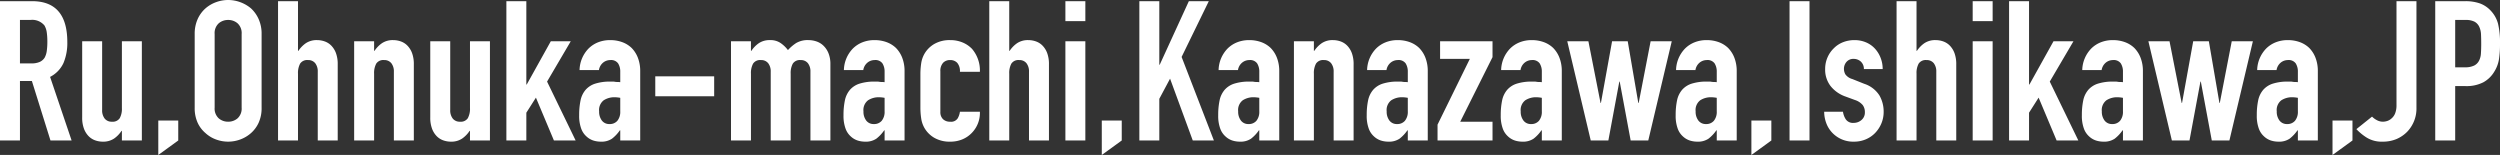 <svg xmlns="http://www.w3.org/2000/svg" width="255.54" height="15.84" viewBox="0 0 255.54 15.84">
  <rect x="0" y="0" width="255.54" height="15.84" fill="#333333" stroke="none"/>
  <path id="パス_494" data-name="パス 494" d="M-254.06-12.32v4.44h1.16a2.053,2.053,0,0,0,.86-.15,1.169,1.169,0,0,0,.5-.43,1.955,1.955,0,0,0,.22-.69,6.636,6.636,0,0,0,.06-.95,6.636,6.636,0,0,0-.06-.95,1.9,1.9,0,0,0-.24-.71,1.623,1.623,0,0,0-1.44-.56ZM-256.1,0V-14.24h3.28q3.6,0,3.6,4.18a5.268,5.268,0,0,1-.39,2.14,3.024,3.024,0,0,1-1.37,1.42l2.2,6.5h-2.16l-1.9-6.08h-1.22V0Zm14.5-10.14V0h-2.04V-.98h-.04a2.9,2.9,0,0,1-.77.79,1.984,1.984,0,0,1-1.15.31,2.335,2.335,0,0,1-.76-.13,1.759,1.759,0,0,1-.68-.43,2.166,2.166,0,0,1-.48-.77,3.228,3.228,0,0,1-.18-1.15v-7.78h2.04v7.02a1.357,1.357,0,0,0,.26.88.9.9,0,0,0,.74.32.86.86,0,0,0,.8-.36,2.012,2.012,0,0,0,.22-1.04v-6.82Zm1.68,11.62V-2.04h2.04V0Zm3.72-12.36a3.638,3.638,0,0,1,.3-1.52,3.212,3.212,0,0,1,.8-1.1,3.382,3.382,0,0,1,1.09-.64,3.6,3.6,0,0,1,1.23-.22,3.6,3.6,0,0,1,1.23.22,3.625,3.625,0,0,1,1.11.64,3.349,3.349,0,0,1,.78,1.1,3.638,3.638,0,0,1,.3,1.52v7.52a3.605,3.605,0,0,1-.3,1.54,3.177,3.177,0,0,1-.78,1.06,3.43,3.43,0,0,1-1.11.66,3.6,3.6,0,0,1-1.23.22,3.6,3.6,0,0,1-1.23-.22,3.209,3.209,0,0,1-1.09-.66,3.053,3.053,0,0,1-.8-1.06,3.605,3.605,0,0,1-.3-1.54Zm2.04,7.52a1.356,1.356,0,0,0,.41,1.09,1.446,1.446,0,0,0,.97.35,1.446,1.446,0,0,0,.97-.35,1.356,1.356,0,0,0,.41-1.09v-7.52a1.356,1.356,0,0,0-.41-1.09,1.446,1.446,0,0,0-.97-.35,1.446,1.446,0,0,0-.97.35,1.356,1.356,0,0,0-.41,1.09ZM-227.68,0V-14.24h2.04v5.08h.04a2.9,2.9,0,0,1,.77-.79,1.984,1.984,0,0,1,1.15-.31,2.335,2.335,0,0,1,.76.13,1.759,1.759,0,0,1,.68.43,2.166,2.166,0,0,1,.48.77,3.228,3.228,0,0,1,.18,1.15V0h-2.04V-7.02a1.357,1.357,0,0,0-.26-.88.9.9,0,0,0-.74-.32.86.86,0,0,0-.8.36,2.012,2.012,0,0,0-.22,1.04V0Zm7.78,0V-10.14h2.04v.98h.04a2.9,2.9,0,0,1,.77-.79,1.984,1.984,0,0,1,1.15-.31,2.335,2.335,0,0,1,.76.13,1.759,1.759,0,0,1,.68.43,2.166,2.166,0,0,1,.48.77,3.228,3.228,0,0,1,.18,1.15V0h-2.04V-7.02a1.357,1.357,0,0,0-.26-.88.9.9,0,0,0-.74-.32.86.86,0,0,0-.8.36,2.012,2.012,0,0,0-.22,1.04V0Zm13.88-10.14V0h-2.04V-.98h-.04a2.9,2.9,0,0,1-.77.79,1.984,1.984,0,0,1-1.15.31,2.335,2.335,0,0,1-.76-.13,1.759,1.759,0,0,1-.68-.43,2.166,2.166,0,0,1-.48-.77,3.228,3.228,0,0,1-.18-1.15v-7.78h2.04v7.02a1.357,1.357,0,0,0,.26.88.9.9,0,0,0,.74.32.86.86,0,0,0,.8-.36,2.012,2.012,0,0,0,.22-1.04v-6.82ZM-204.34,0V-14.24h2.04v8.52h.04l2.46-4.42h2.04l-2.42,4.12L-197.26,0h-2.22l-1.84-4.38-.98,1.54V0Zm11.64,0V-1.04h-.04a3.762,3.762,0,0,1-.81.86,1.918,1.918,0,0,1-1.15.3,2.553,2.553,0,0,1-.73-.11,1.891,1.891,0,0,1-.71-.41,1.955,1.955,0,0,1-.55-.81,3.769,3.769,0,0,1-.21-1.37,7.231,7.231,0,0,1,.14-1.51,2.411,2.411,0,0,1,.52-1.09,2.175,2.175,0,0,1,.98-.63,5.006,5.006,0,0,1,1.58-.21h.22a1.124,1.124,0,0,1,.22.02,1.242,1.242,0,0,0,.24.02,2.426,2.426,0,0,1,.3.02V-7.02a1.554,1.554,0,0,0-.22-.86.88.88,0,0,0-.8-.34,1.152,1.152,0,0,0-.73.26,1.234,1.234,0,0,0-.43.76h-1.98a3.261,3.261,0,0,1,.92-2.2,2.9,2.9,0,0,1,.96-.63,3.29,3.29,0,0,1,1.26-.23,3.542,3.542,0,0,1,1.2.2,2.74,2.74,0,0,1,.98.6,2.933,2.933,0,0,1,.64,1,3.754,3.754,0,0,1,.24,1.4V0Zm0-4.36a3.347,3.347,0,0,0-.56-.06,2.006,2.006,0,0,0-1.13.31,1.253,1.253,0,0,0-.47,1.13,1.488,1.488,0,0,0,.28.94.932.932,0,0,0,.78.36,1.007,1.007,0,0,0,.81-.34,1.436,1.436,0,0,0,.29-.96Zm3.58-.16V-6.56h6.02v2.04ZM-181.38,0V-10.14h2.04v.98h.04a2.9,2.9,0,0,1,.77-.79,1.984,1.984,0,0,1,1.15-.31,1.821,1.821,0,0,1,1.1.32,3.277,3.277,0,0,1,.72.7,4.292,4.292,0,0,1,.84-.72,2.331,2.331,0,0,1,1.28-.3,2.516,2.516,0,0,1,.78.13,1.9,1.9,0,0,1,.72.43,2.239,2.239,0,0,1,.52.77,2.937,2.937,0,0,1,.2,1.15V0h-2.04V-7.02a1.357,1.357,0,0,0-.26-.88.9.9,0,0,0-.74-.32.86.86,0,0,0-.8.36,2.012,2.012,0,0,0-.22,1.04V0h-2.04V-7.02a1.357,1.357,0,0,0-.26-.88.9.9,0,0,0-.74-.32.86.86,0,0,0-.8.36,2.012,2.012,0,0,0-.22,1.04V0Zm15.7,0V-1.04h-.04a3.762,3.762,0,0,1-.81.86,1.918,1.918,0,0,1-1.15.3,2.553,2.553,0,0,1-.73-.11,1.891,1.891,0,0,1-.71-.41,1.955,1.955,0,0,1-.55-.81,3.769,3.769,0,0,1-.21-1.37,7.231,7.231,0,0,1,.14-1.51,2.411,2.411,0,0,1,.52-1.09,2.175,2.175,0,0,1,.98-.63,5.006,5.006,0,0,1,1.58-.21h.22a1.124,1.124,0,0,1,.22.02,1.242,1.242,0,0,0,.24.02,2.426,2.426,0,0,1,.3.02V-7.02a1.554,1.554,0,0,0-.22-.86.88.88,0,0,0-.8-.34,1.152,1.152,0,0,0-.73.26,1.234,1.234,0,0,0-.43.76h-1.98a3.261,3.261,0,0,1,.92-2.2,2.9,2.9,0,0,1,.96-.63,3.29,3.29,0,0,1,1.26-.23,3.542,3.542,0,0,1,1.2.2,2.74,2.74,0,0,1,.98.6,2.933,2.933,0,0,1,.64,1,3.754,3.754,0,0,1,.24,1.4V0Zm0-4.36a3.347,3.347,0,0,0-.56-.06,2.006,2.006,0,0,0-1.13.31,1.253,1.253,0,0,0-.47,1.13,1.488,1.488,0,0,0,.28.94.932.932,0,0,0,.78.36,1.007,1.007,0,0,0,.81-.34,1.436,1.436,0,0,0,.29-.96Zm5.7,1.44a.979.979,0,0,0,.27.74,1.008,1.008,0,0,0,.73.26.8.8,0,0,0,.77-.34,1.829,1.829,0,0,0,.23-.68h2.04a2.92,2.92,0,0,1-.82,2.16,2.869,2.869,0,0,1-.96.66,3.169,3.169,0,0,1-1.26.24,3.126,3.126,0,0,1-1.63-.4,2.757,2.757,0,0,1-1.03-1.06,2.767,2.767,0,0,1-.3-.92,7.521,7.521,0,0,1-.08-1.14V-6.74a7.521,7.521,0,0,1,.08-1.14,2.767,2.767,0,0,1,.3-.92,2.757,2.757,0,0,1,1.03-1.06,3.126,3.126,0,0,1,1.63-.4,3.242,3.242,0,0,1,1.27.24,2.845,2.845,0,0,1,.97.66,3.391,3.391,0,0,1,.8,2.34h-2.04a1.3,1.3,0,0,0-.27-.91.949.949,0,0,0-.73-.29.949.949,0,0,0-.73.29,1.237,1.237,0,0,0-.27.87Zm5,2.92V-14.24h2.04v5.08h.04a2.9,2.9,0,0,1,.77-.79,1.984,1.984,0,0,1,1.15-.31,2.335,2.335,0,0,1,.76.13,1.759,1.759,0,0,1,.68.43,2.166,2.166,0,0,1,.48.77,3.228,3.228,0,0,1,.18,1.15V0h-2.04V-7.02a1.357,1.357,0,0,0-.26-.88.9.9,0,0,0-.74-.32.86.86,0,0,0-.8.36,2.012,2.012,0,0,0-.22,1.04V0Zm7.78,0V-10.14h2.04V0Zm0-12.2v-2.04h2.04v2.04Zm3.72,13.68V-2.04h2.04V0ZM-139.64,0V-14.24h2.04v6.5h.04l2.98-6.5h2.04l-2.78,5.7,3.3,8.54h-2.16l-2.32-6.32-1.1,2.06V0Zm12.26,0V-1.04h-.04a3.762,3.762,0,0,1-.81.86,1.918,1.918,0,0,1-1.15.3,2.553,2.553,0,0,1-.73-.11,1.891,1.891,0,0,1-.71-.41,1.955,1.955,0,0,1-.55-.81,3.769,3.769,0,0,1-.21-1.37,7.231,7.231,0,0,1,.14-1.51,2.411,2.411,0,0,1,.52-1.09,2.175,2.175,0,0,1,.98-.63,5.006,5.006,0,0,1,1.58-.21h.22a1.124,1.124,0,0,1,.22.02,1.242,1.242,0,0,0,.24.02,2.426,2.426,0,0,1,.3.02V-7.02a1.554,1.554,0,0,0-.22-.86.88.88,0,0,0-.8-.34,1.152,1.152,0,0,0-.73.26,1.234,1.234,0,0,0-.43.76h-1.98a3.261,3.261,0,0,1,.92-2.2,2.9,2.9,0,0,1,.96-.63,3.29,3.29,0,0,1,1.26-.23,3.542,3.542,0,0,1,1.2.2,2.74,2.74,0,0,1,.98.6,2.932,2.932,0,0,1,.64,1,3.754,3.754,0,0,1,.24,1.4V0Zm0-4.36a3.347,3.347,0,0,0-.56-.06,2.006,2.006,0,0,0-1.13.31,1.253,1.253,0,0,0-.47,1.13,1.488,1.488,0,0,0,.28.94.932.932,0,0,0,.78.36,1.007,1.007,0,0,0,.81-.34,1.436,1.436,0,0,0,.29-.96ZM-123.84,0V-10.14h2.04v.98h.04a2.9,2.9,0,0,1,.77-.79,1.984,1.984,0,0,1,1.15-.31,2.335,2.335,0,0,1,.76.13,1.759,1.759,0,0,1,.68.43,2.166,2.166,0,0,1,.48.77,3.229,3.229,0,0,1,.18,1.15V0h-2.04V-7.02a1.357,1.357,0,0,0-.26-.88.9.9,0,0,0-.74-.32.86.86,0,0,0-.8.36,2.012,2.012,0,0,0-.22,1.04V0Zm11.64,0V-1.04h-.04a3.762,3.762,0,0,1-.81.86,1.918,1.918,0,0,1-1.15.3,2.553,2.553,0,0,1-.73-.11,1.891,1.891,0,0,1-.71-.41,1.955,1.955,0,0,1-.55-.81,3.769,3.769,0,0,1-.21-1.37,7.231,7.231,0,0,1,.14-1.51,2.411,2.411,0,0,1,.52-1.09,2.175,2.175,0,0,1,.98-.63,5.006,5.006,0,0,1,1.58-.21h.22a1.124,1.124,0,0,1,.22.02,1.242,1.242,0,0,0,.24.02,2.426,2.426,0,0,1,.3.02V-7.02a1.554,1.554,0,0,0-.22-.86.88.88,0,0,0-.8-.34,1.152,1.152,0,0,0-.73.26,1.234,1.234,0,0,0-.43.76h-1.98a3.261,3.261,0,0,1,.92-2.2,2.9,2.9,0,0,1,.96-.63,3.29,3.29,0,0,1,1.26-.23,3.542,3.542,0,0,1,1.2.2,2.74,2.74,0,0,1,.98.6,2.932,2.932,0,0,1,.64,1,3.754,3.754,0,0,1,.24,1.4V0Zm0-4.36a3.347,3.347,0,0,0-.56-.06,2.006,2.006,0,0,0-1.13.31,1.253,1.253,0,0,0-.47,1.13,1.488,1.488,0,0,0,.28.94.932.932,0,0,0,.78.36,1.007,1.007,0,0,0,.81-.34,1.436,1.436,0,0,0,.29-.96ZM-109.16,0V-1.62l3.3-6.72h-3.04v-1.8h5.36v1.62l-3.3,6.6h3.3V0ZM-98.5,0V-1.04h-.04a3.762,3.762,0,0,1-.81.86,1.918,1.918,0,0,1-1.15.3,2.553,2.553,0,0,1-.73-.11,1.891,1.891,0,0,1-.71-.41,1.955,1.955,0,0,1-.55-.81,3.769,3.769,0,0,1-.21-1.37,7.231,7.231,0,0,1,.14-1.51,2.411,2.411,0,0,1,.52-1.09,2.175,2.175,0,0,1,.98-.63,5.006,5.006,0,0,1,1.58-.21h.22a1.124,1.124,0,0,1,.22.02,1.242,1.242,0,0,0,.24.02,2.426,2.426,0,0,1,.3.02V-7.02a1.554,1.554,0,0,0-.22-.86.88.88,0,0,0-.8-.34,1.152,1.152,0,0,0-.73.26,1.234,1.234,0,0,0-.43.76h-1.98a3.261,3.261,0,0,1,.92-2.2,2.9,2.9,0,0,1,.96-.63,3.29,3.29,0,0,1,1.26-.23,3.542,3.542,0,0,1,1.2.2,2.74,2.74,0,0,1,.98.6,2.932,2.932,0,0,1,.64,1,3.754,3.754,0,0,1,.24,1.4V0Zm0-4.36a3.347,3.347,0,0,0-.56-.06,2.006,2.006,0,0,0-1.13.31,1.253,1.253,0,0,0-.47,1.13,1.488,1.488,0,0,0,.28.94.932.932,0,0,0,.78.36,1.007,1.007,0,0,0,.81-.34,1.436,1.436,0,0,0,.29-.96Zm13.28-5.78L-87.62,0h-1.8l-1.12-6.02h-.04L-91.7,0h-1.8l-2.4-10.14h2.16l1.24,6.3h.04l1.14-6.3h1.6l1.08,6.3h.04l1.22-6.3ZM-80.62,0V-1.04h-.04a3.762,3.762,0,0,1-.81.86,1.918,1.918,0,0,1-1.15.3,2.553,2.553,0,0,1-.73-.11,1.891,1.891,0,0,1-.71-.41,1.955,1.955,0,0,1-.55-.81,3.769,3.769,0,0,1-.21-1.37,7.231,7.231,0,0,1,.14-1.51,2.411,2.411,0,0,1,.52-1.09,2.175,2.175,0,0,1,.98-.63,5.006,5.006,0,0,1,1.58-.21h.22a1.124,1.124,0,0,1,.22.02,1.242,1.242,0,0,0,.24.02,2.426,2.426,0,0,1,.3.02V-7.02a1.554,1.554,0,0,0-.22-.86.88.88,0,0,0-.8-.34,1.152,1.152,0,0,0-.73.26,1.234,1.234,0,0,0-.43.76h-1.98a3.261,3.261,0,0,1,.92-2.2,2.9,2.9,0,0,1,.96-.63,3.29,3.29,0,0,1,1.26-.23,3.542,3.542,0,0,1,1.2.2,2.74,2.74,0,0,1,.98.6,2.932,2.932,0,0,1,.64,1,3.754,3.754,0,0,1,.24,1.4V0Zm0-4.36a3.347,3.347,0,0,0-.56-.06,2.006,2.006,0,0,0-1.13.31,1.253,1.253,0,0,0-.47,1.13,1.488,1.488,0,0,0,.28.94.932.932,0,0,0,.78.36,1.007,1.007,0,0,0,.81-.34,1.436,1.436,0,0,0,.29-.96Zm3.54,5.84V-2.04h2.04V0ZM-73.18,0V-14.24h2.04V0Zm7.6-7.3a1.015,1.015,0,0,0-.33-.78,1.073,1.073,0,0,0-.71-.26.912.912,0,0,0-.74.31,1.073,1.073,0,0,0-.26.71,1.183,1.183,0,0,0,.14.55,1.3,1.3,0,0,0,.72.49l1.2.48a2.911,2.911,0,0,1,1.57,1.2,3.314,3.314,0,0,1,.43,1.66,3.053,3.053,0,0,1-.23,1.19,3.161,3.161,0,0,1-.63.97,2.869,2.869,0,0,1-.96.66A3.064,3.064,0,0,1-66.6.12a2.941,2.941,0,0,1-2.08-.78,2.863,2.863,0,0,1-.68-.95,3.4,3.4,0,0,1-.28-1.33h1.92a1.943,1.943,0,0,0,.29.78.886.886,0,0,0,.81.36,1.205,1.205,0,0,0,.79-.29.994.994,0,0,0,.35-.81,1.184,1.184,0,0,0-.22-.72,1.731,1.731,0,0,0-.8-.52l-.98-.36a3.338,3.338,0,0,1-1.51-1.07,2.74,2.74,0,0,1-.55-1.73,2.943,2.943,0,0,1,.24-1.19,2.9,2.9,0,0,1,.66-.95,2.694,2.694,0,0,1,.94-.61,3.172,3.172,0,0,1,1.16-.21,2.97,2.97,0,0,1,1.15.22,2.628,2.628,0,0,1,.91.62,2.957,2.957,0,0,1,.6.95,3.121,3.121,0,0,1,.22,1.17ZM-62.24,0V-14.24h2.04v5.08h.04a2.9,2.9,0,0,1,.77-.79,1.984,1.984,0,0,1,1.15-.31,2.335,2.335,0,0,1,.76.13,1.759,1.759,0,0,1,.68.43,2.166,2.166,0,0,1,.48.77,3.229,3.229,0,0,1,.18,1.15V0h-2.04V-7.02a1.357,1.357,0,0,0-.26-.88.9.9,0,0,0-.74-.32.86.86,0,0,0-.8.36,2.012,2.012,0,0,0-.22,1.04V0Zm7.78,0V-10.14h2.04V0Zm0-12.2v-2.04h2.04v2.04ZM-50.74,0V-14.24h2.04v8.52h.04l2.46-4.42h2.04l-2.42,4.12L-43.66,0h-2.22l-1.84-4.38-.98,1.54V0ZM-39.1,0V-1.04h-.04a3.762,3.762,0,0,1-.81.86,1.918,1.918,0,0,1-1.15.3,2.553,2.553,0,0,1-.73-.11,1.891,1.891,0,0,1-.71-.41,1.955,1.955,0,0,1-.55-.81,3.769,3.769,0,0,1-.21-1.37,7.231,7.231,0,0,1,.14-1.51,2.411,2.411,0,0,1,.52-1.09,2.175,2.175,0,0,1,.98-.63,5.006,5.006,0,0,1,1.58-.21h.22a1.124,1.124,0,0,1,.22.02,1.242,1.242,0,0,0,.24.02,2.426,2.426,0,0,1,.3.02V-7.02a1.554,1.554,0,0,0-.22-.86.88.88,0,0,0-.8-.34,1.152,1.152,0,0,0-.73.26,1.234,1.234,0,0,0-.43.76h-1.98a3.261,3.261,0,0,1,.92-2.2,2.9,2.9,0,0,1,.96-.63,3.29,3.29,0,0,1,1.26-.23,3.542,3.542,0,0,1,1.2.2,2.74,2.74,0,0,1,.98.6,2.932,2.932,0,0,1,.64,1,3.754,3.754,0,0,1,.24,1.4V0Zm0-4.36a3.347,3.347,0,0,0-.56-.06,2.006,2.006,0,0,0-1.13.31,1.253,1.253,0,0,0-.47,1.13,1.488,1.488,0,0,0,.28.94.932.932,0,0,0,.78.36,1.007,1.007,0,0,0,.81-.34,1.436,1.436,0,0,0,.29-.96Zm13.28-5.78L-28.22,0h-1.8l-1.12-6.02h-.04L-32.3,0h-1.8l-2.4-10.14h2.16l1.24,6.3h.04l1.14-6.3h1.6l1.08,6.3h.04l1.22-6.3ZM-21.22,0V-1.04h-.04a3.762,3.762,0,0,1-.81.86,1.918,1.918,0,0,1-1.15.3,2.553,2.553,0,0,1-.73-.11,1.891,1.891,0,0,1-.71-.41,1.955,1.955,0,0,1-.55-.81,3.769,3.769,0,0,1-.21-1.37,7.231,7.231,0,0,1,.14-1.51,2.411,2.411,0,0,1,.52-1.09,2.175,2.175,0,0,1,.98-.63,5.006,5.006,0,0,1,1.58-.21h.22a1.124,1.124,0,0,1,.22.02,1.242,1.242,0,0,0,.24.02,2.426,2.426,0,0,1,.3.02V-7.02a1.554,1.554,0,0,0-.22-.86.88.88,0,0,0-.8-.34,1.152,1.152,0,0,0-.73.26,1.234,1.234,0,0,0-.43.76h-1.98a3.261,3.261,0,0,1,.92-2.2,2.9,2.9,0,0,1,.96-.63,3.29,3.29,0,0,1,1.26-.23,3.542,3.542,0,0,1,1.2.2,2.74,2.74,0,0,1,.98.6,2.932,2.932,0,0,1,.64,1,3.754,3.754,0,0,1,.24,1.4V0Zm0-4.36a3.347,3.347,0,0,0-.56-.06,2.006,2.006,0,0,0-1.13.31,1.253,1.253,0,0,0-.47,1.13,1.488,1.488,0,0,0,.28.94.932.932,0,0,0,.78.36,1.007,1.007,0,0,0,.81-.34,1.436,1.436,0,0,0,.29-.96Zm3.54,5.84V-2.04h2.04V0ZM-9.1-14.24V-3.36a3.427,3.427,0,0,1-.92,2.44,3.411,3.411,0,0,1-1.09.76,3.592,3.592,0,0,1-1.47.28,2.894,2.894,0,0,1-1.63-.43,5.418,5.418,0,0,1-1.03-.85l1.6-1.28a2.042,2.042,0,0,0,.51.37,1.31,1.31,0,0,0,.61.15,1.529,1.529,0,0,0,.42-.07,1.177,1.177,0,0,0,.46-.27,1.3,1.3,0,0,0,.36-.51,2.26,2.26,0,0,0,.14-.87v-10.6ZM-7.18,0V-14.24h3.06a4.549,4.549,0,0,1,1.48.22,2.839,2.839,0,0,1,1.16.78,3.05,3.05,0,0,1,.72,1.31A8.192,8.192,0,0,1-.56-9.9,10.07,10.07,0,0,1-.67-8.28a3.387,3.387,0,0,1-.47,1.24A2.978,2.978,0,0,1-2.26-5.95a3.769,3.769,0,0,1-1.84.39H-5.14V0Zm2.04-12.32v4.84h.98a2.085,2.085,0,0,0,.96-.18,1.133,1.133,0,0,0,.5-.5,1.828,1.828,0,0,0,.19-.74q.03-.44.03-.98,0-.5-.02-.95a2.055,2.055,0,0,0-.18-.79,1.136,1.136,0,0,0-.48-.52,1.905,1.905,0,0,0-.92-.18Z" transform="translate(256.1 14.36)" fill="#fff"/>
</svg>
